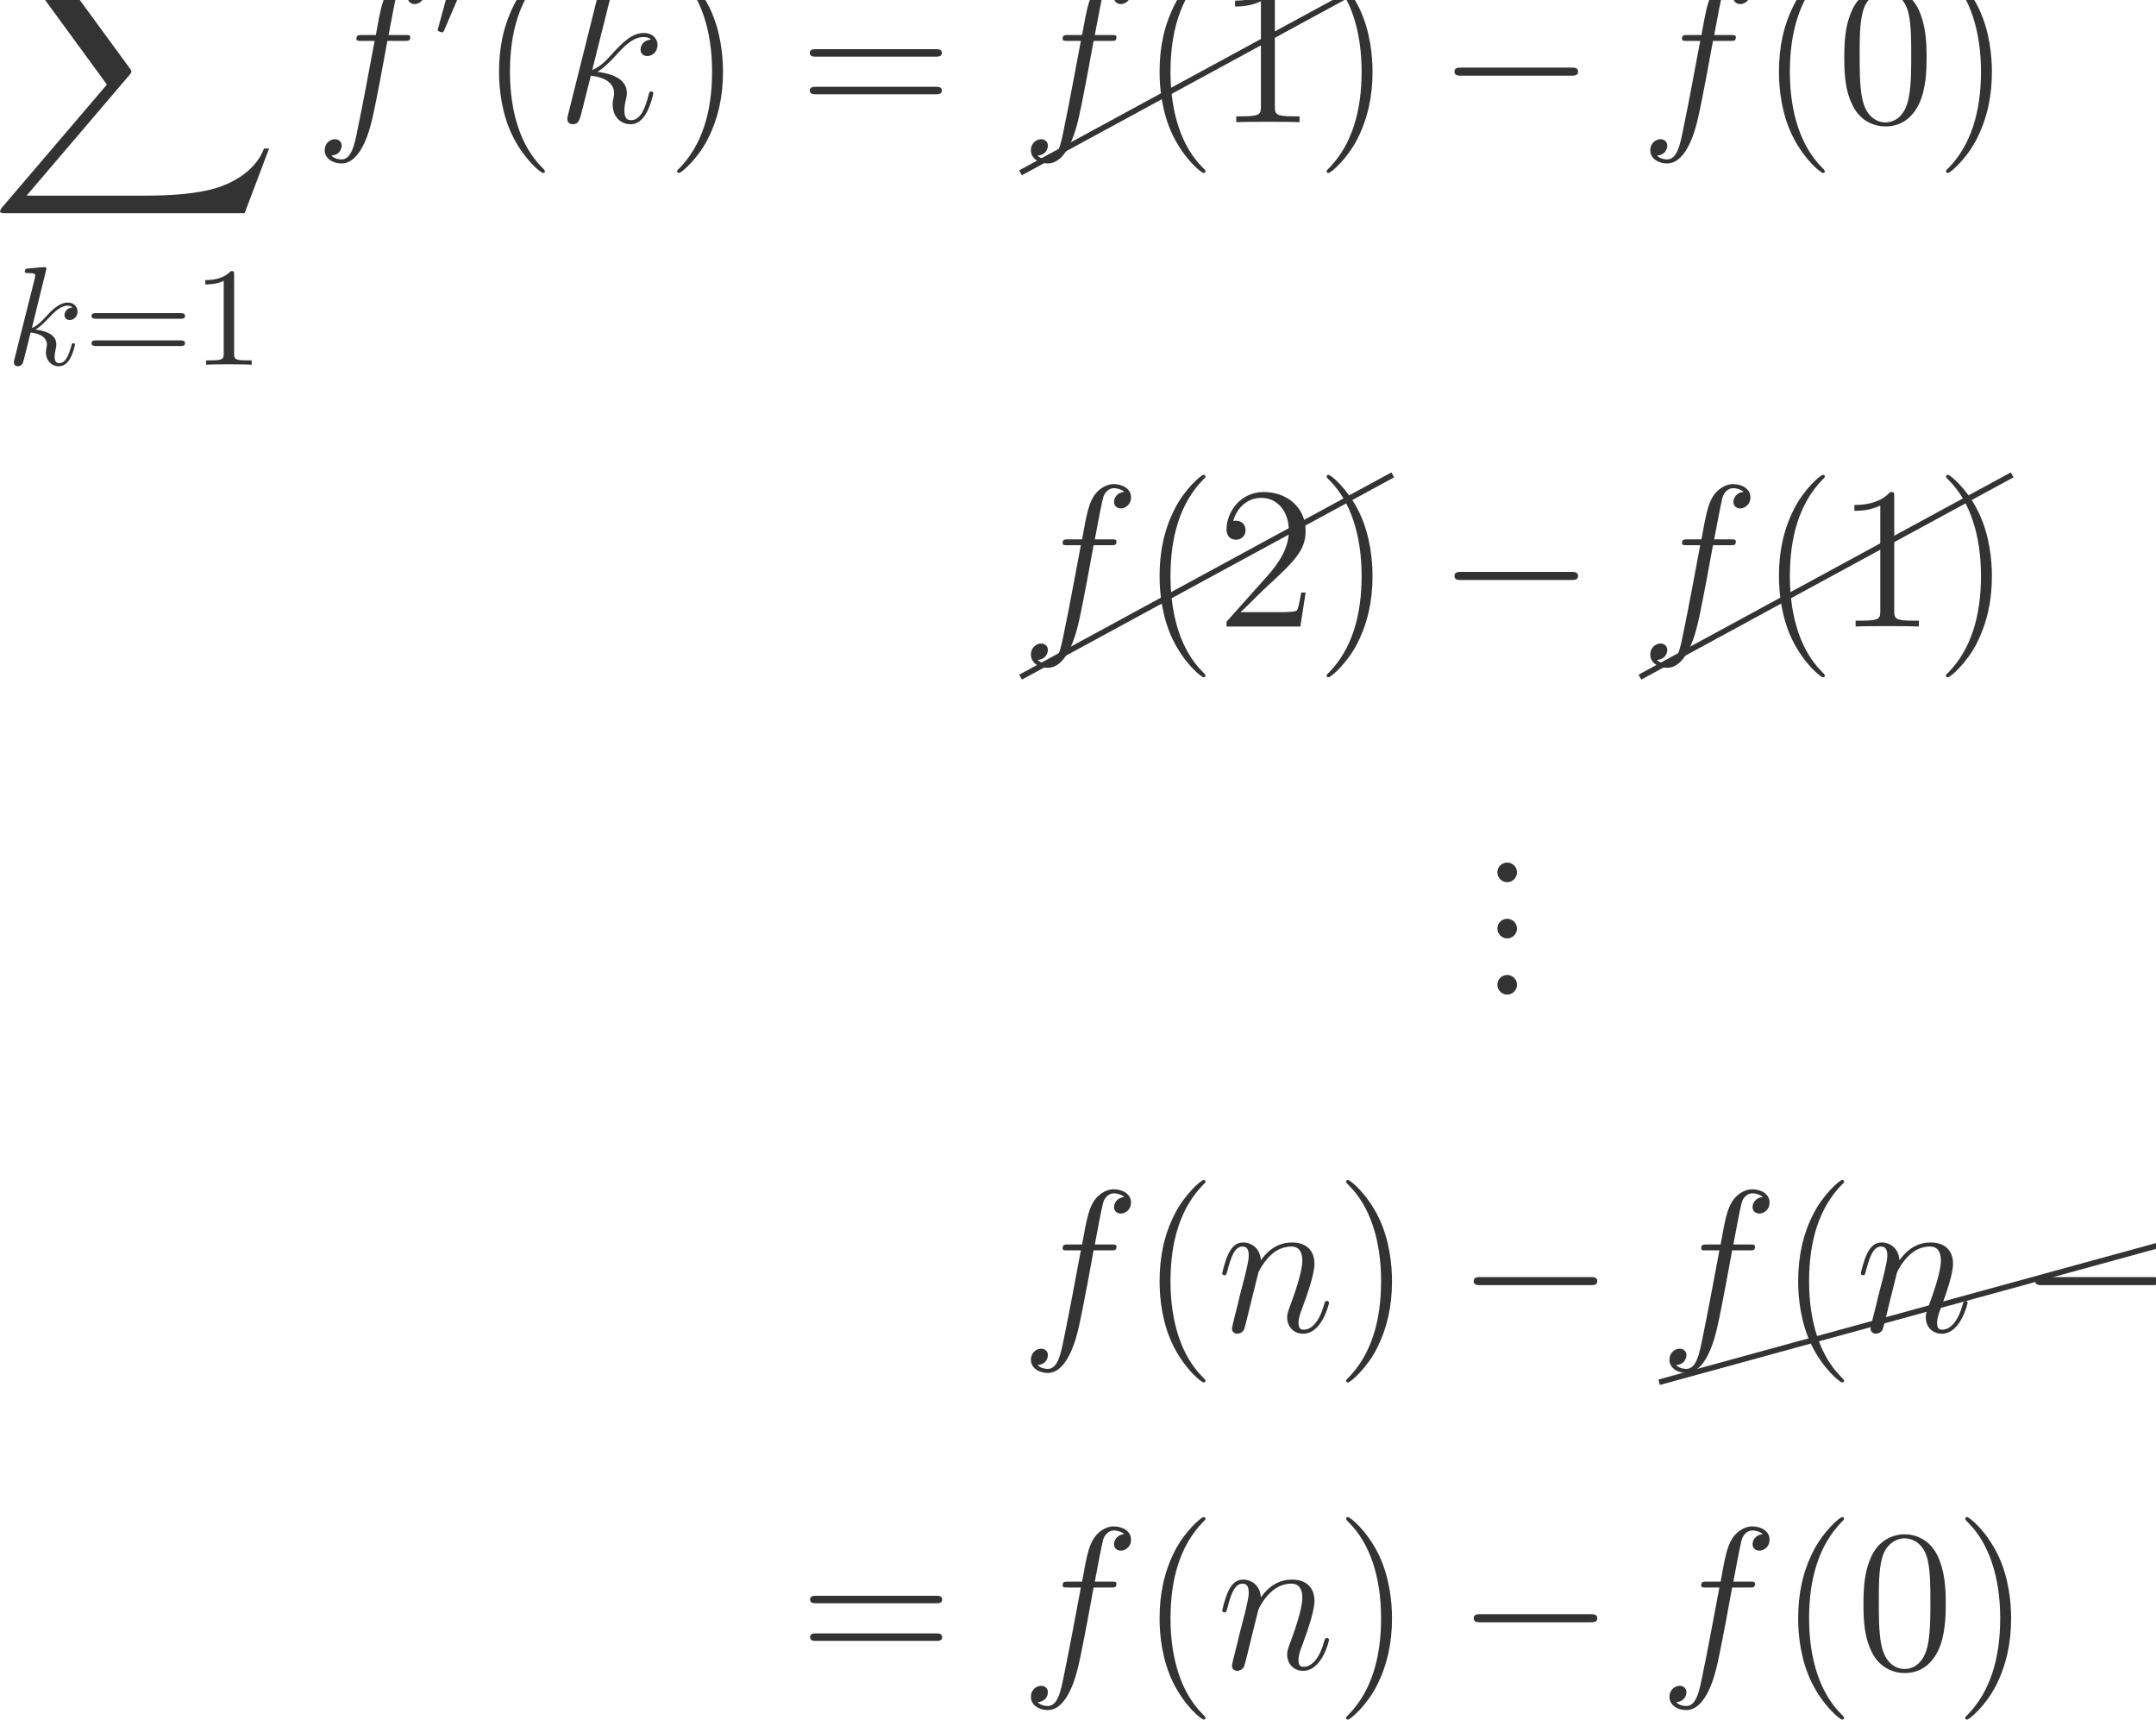 <?xml version="1.0" encoding="UTF-8" standalone="no"?>
<svg xmlns="http://www.w3.org/2000/svg" xmlns:xlink="http://www.w3.org/1999/xlink" version="1.1" width="170.08pt" height="135.63pt" viewBox="0 0 170.08 135.63">
  <g>
    <path transform="matrix(.004,0,0,-.004,0,135.63)" d="M 2067.95 36646.6 C 2059.64 36605 2043 36541.2 2043 36527.4 C 2043 36477.5 2081.81 36452.5 2123.41 36452.5 C 2156.67 36452.5 2206.56 36474.7 2225.97 36530.1 C 2228.75 36535.7 2262.02 36666 2278.64 36735.3 L 2339.64 36984.8 C 2356.27 37045.8 2372.91 37106.8 2386.77 37170.5 C 2397.84 37217.6 2420.03 37298 2422.8 37309.1 C 2464.39 37395.1 2611.31 37647.3 2874.67 37647.3 C 2999.42 37647.3 3024.38 37544.8 3024.38 37453.3 C 3024.38 37281.4 2888.53 36926.6 2844.17 36807.3 C 2819.23 36743.6 2816.45 36710.3 2816.45 36679.8 C 2816.45 36549.5 2913.48 36452.5 3043.78 36452.5 C 3304.38 36452.5 3406.94 36857.3 3406.94 36879.4 C 3406.94 36907.2 3381.98 36907.2 3373.67 36907.2 C 3345.95 36907.2 3345.95 36898.8 3332.09 36857.3 C 3276.64 36668.7 3185.16 36513.5 3049.33 36513.5 C 3002.19 36513.5 2982.8 36541.2 2982.8 36605 C 2982.8 36674.3 3007.73 36740.8 3032.69 36801.8 C 3085.36 36948.7 3201.8 37253.7 3201.8 37411.7 C 3201.8 37597.4 3082.59 37708.3 2882.98 37708.3 C 2633.48 37708.3 2497.66 37530.9 2450.52 37467.1 C 2436.66 37622.4 2323 37708.3 2195.48 37708.3 C 2067.95 37708.3 2015.28 37600.2 1987.56 37550.3 C 1943.2 37456 1904.39 37292.5 1904.39 37281.4 C 1904.39 37253.7 1932.11 37253.7 1937.66 37253.7 C 1965.39 37253.7 1968.16 37256.5 1984.78 37317.4 C 2031.92 37514.3 2087.36 37647.3 2187.16 37647.3 C 2242.61 37647.3 2273.09 37611.3 2273.09 37519.8 C 2273.09 37461.6 2264.78 37431.1 2228.75 37286.9 L 2067.95 36646.6 " fill="#333333"></path>
    <path transform="matrix(.004,0,0,-.004,0,135.63)" d="M 4824.3 29703.3 L 5306.91 30979.5 L 5207.19 30979.5 C 5051.64 30564.8 4628.88 30293.5 4170.2 30173.9 C 4086.45 30153.9 3695.59 30050.3 2929.81 30050.3 L 524.813 30050.3 L 2554.91 32431.3 C 2582.83 32463.2 2590.8 32475.2 2590.8 32495.1 C 2590.8 32503.1 2590.8 32515.1 2562.89 32555 L 704.297 35095.6 L 2889.94 35095.6 C 3424.38 35095.6 3787.33 35039.7 3823.22 35031.8 C 4038.59 34999.8 4385.58 34932 4700.66 34732.6 C 4800.38 34668.8 5071.58 34489.3 5207.19 34166.3 L 5306.91 34166.3 L 4824.3 35287 L 110.031 35287 C 18.297 35287 14.297 35283 2.344 35259.1 C -1.656 35247.1 -1.656 35171.3 -1.656 35127.5 L 2108.2 32239.9 L 42.219 29818.9 C 2.344 29771.1 2.344 29751.1 2.344 29747.1 C 2.344 29703.3 38.234 29703.3 110.031 29703.3 L 4824.3 29703.3 " fill="#333333"></path>
    <path transform="matrix(.004,0,0,-.004,0,135.63)" d="M 916.625 28609.4 C 916.625 28612.2 916.625 28639.9 880.594 28639.9 C 816.828 28639.9 614.453 28617.8 542.375 28612.2 C 520.203 28609.4 489.703 28606.7 489.703 28556.8 C 489.703 28523.5 514.656 28523.5 556.234 28523.5 C 689.313 28523.5 694.844 28504.1 694.844 28476.4 L 686.531 28420.9 L 284.563 26824.1 C 273.469 26785.3 273.469 26779.8 273.469 26763.1 C 273.469 26699.4 328.922 26685.5 353.859 26685.5 C 389.906 26685.5 431.484 26710.5 448.125 26743.7 C 461.984 26768.7 586.734 27281.5 603.359 27350.8 C 697.625 27342.5 924.938 27298.2 924.938 27115.2 C 924.938 27095.8 924.938 27084.7 916.625 27057 C 911.078 27023.7 905.547 26990.5 905.547 26960 C 905.547 26796.4 1016.42 26685.5 1160.58 26685.5 C 1243.75 26685.5 1318.59 26729.9 1379.59 26832.4 C 1448.89 26954.4 1479.39 27106.9 1479.39 27112.4 C 1479.39 27140.2 1454.44 27140.2 1446.13 27140.2 C 1418.41 27140.2 1415.63 27129.1 1407.31 27090.3 C 1351.88 26887.9 1288.11 26746.5 1166.13 26746.5 C 1113.45 26746.5 1077.42 26777 1077.42 26876.8 C 1077.42 26923.9 1088.5 26987.7 1099.59 27032 C 1110.69 27079.2 1110.69 27090.3 1110.69 27118 C 1110.69 27298.2 936.031 27378.6 700.391 27409.1 C 786.328 27459 875.047 27547.7 938.813 27614.2 C 1071.88 27761.1 1199.39 27880.3 1335.23 27880.3 C 1351.88 27880.3 1354.64 27880.3 1360.19 27877.6 C 1393.45 27872 1396.22 27872 1418.41 27855.4 C 1423.94 27852.6 1423.94 27849.8 1429.48 27844.3 C 1296.42 27836 1271.47 27727.9 1271.47 27694.6 C 1271.47 27650.2 1301.97 27597.6 1376.81 27597.6 C 1448.89 27597.6 1529.3 27658.6 1529.3 27766.7 C 1529.3 27849.8 1465.53 27941.3 1340.78 27941.3 C 1263.16 27941.3 1135.64 27919.1 936.031 27697.4 C 841.781 27592 733.656 27481.1 628.313 27439.5 L 916.625 28609.4 " fill="#333333"></path>
    <path transform="matrix(.004,0,0,-.004,0,135.63)" d="M 3554.52 27622.5 C 3596.09 27622.5 3648.78 27622.5 3648.78 27678 C 3648.78 27733.4 3596.09 27733.4 3557.3 27733.4 L 1896.73 27733.4 C 1857.92 27733.4 1805.25 27733.4 1805.25 27678 C 1805.25 27622.5 1857.92 27622.5 1899.5 27622.5 L 3554.52 27622.5 Z M 3557.3 27084.7 C 3596.09 27084.7 3648.78 27084.7 3648.78 27140.2 C 3648.78 27195.6 3596.09 27195.6 3554.52 27195.6 L 1899.5 27195.6 C 1857.92 27195.6 1805.25 27195.6 1805.25 27140.2 C 1805.25 27084.7 1857.92 27084.7 1896.73 27084.7 L 3557.3 27084.7 " fill="#333333"></path>
    <path transform="matrix(.004,0,0,-.004,0,135.63)" d="M 4617.03 28490.2 C 4617.03 28556.8 4617.03 28562.3 4553.27 28562.3 C 4381.39 28384.9 4137.44 28384.9 4048.73 28384.9 L 4048.73 28298.9 C 4104.17 28298.9 4267.73 28298.9 4411.89 28371 L 4411.89 26935 C 4411.89 26835.2 4403.58 26801.9 4154.08 26801.9 L 4065.36 26801.9 L 4065.36 26716 C 4162.39 26724.3 4403.58 26724.3 4514.47 26724.3 C 4625.34 26724.3 4866.53 26724.3 4963.56 26716 L 4963.56 26801.9 L 4874.84 26801.9 C 4625.34 26801.9 4617.03 26832.4 4617.03 26935 L 4617.03 28490.2 " fill="#333333"></path>
    <path transform="matrix(.004,0,0,-.004,0,135.63)" d="M 7978.83 33101.3 C 8058.59 33101.3 8090.5 33101.3 8090.5 33177.1 C 8090.5 33217 8058.59 33217 7986.8 33217 L 7663.73 33217 C 7739.52 33627.8 7795.36 33911 7827.27 34038.6 C 7851.19 34134.3 7934.95 34226.1 8038.64 34226.1 C 8122.41 34226.1 8206.16 34190.2 8246.05 34154.3 C 8090.5 34138.3 8042.64 34022.7 8042.64 33954.8 C 8042.64 33875.1 8102.47 33827.2 8178.23 33827.2 C 8258.02 33827.2 8377.66 33895 8377.66 34046.6 C 8377.66 34214.1 8210.16 34305.8 8034.66 34305.8 C 7863.16 34305.8 7695.64 34178.2 7615.88 34022.7 C 7544.09 33883.1 7504.2 33739.5 7412.47 33217 L 7145.25 33217 C 7069.47 33217 7029.58 33217 7029.58 33145.2 C 7029.58 33101.3 7053.52 33101.3 7133.28 33101.3 L 7388.55 33101.3 C 7316.75 32730.4 7153.22 31829 7061.5 31402.3 C 6993.69 31055.3 6933.86 30764.1 6734.44 30764.1 C 6722.48 30764.1 6606.81 30764.1 6535.03 30839.9 C 6738.44 30855.9 6738.44 31031.4 6738.44 31035.3 C 6738.44 31115.1 6678.61 31163 6602.83 31163 C 6523.06 31163 6403.41 31095.2 6403.41 30943.6 C 6403.41 30772.1 6578.89 30684.4 6734.44 30684.4 C 7141.27 30684.4 7308.77 31414.3 7352.64 31613.7 C 7424.44 31920.8 7619.88 32981.7 7639.81 33101.3 L 7978.83 33101.3 " fill="#333333"></path>
    <path transform="matrix(.004,0,0,-.004,0,135.63)" d="M 9252.38 34461.8 C 9266.23 34495.1 9277.33 34520 9277.33 34547.8 C 9277.33 34628.1 9205.25 34694.7 9119.31 34694.7 C 9041.69 34694.7 8991.78 34642 8972.38 34569.9 L 8642.48 33358.5 C 8642.48 33352.9 8631.39 33322.4 8631.39 33319.7 C 8631.39 33289.2 8703.47 33269.8 8725.66 33269.8 C 8742.28 33269.8 8745.06 33278.1 8761.69 33314.1 L 9252.38 34461.8 " fill="#333333"></path>
    <path transform="matrix(.004,0,0,-.004,0,135.63)" d="M 10747.2 30528.8 C 10747.2 30540.8 10747.2 30548.8 10679.4 30616.6 C 10280.6 31019.4 10057.2 31677.5 10057.2 32491.1 C 10057.2 33264.9 10244.7 33930.9 10707.3 34401.5 C 10747.2 34437.4 10747.2 34445.4 10747.2 34457.4 C 10747.2 34481.3 10727.3 34489.3 10711.3 34489.3 C 10659.5 34489.3 10332.4 34202.1 10137 33811.3 C 9933.59 33408.4 9841.86 32981.7 9841.86 32491.1 C 9841.86 32136.1 9897.7 31661.5 10105.1 31234.8 C 10340.4 30756.2 10667.5 30496.9 10711.3 30496.9 C 10727.3 30496.9 10747.2 30504.9 10747.2 30528.8 " fill="#333333"></path>
    <path transform="matrix(.004,0,0,-.004,0,135.63)" d="M 12090.7 34166.2 C 12094.7 34182.2 12102.7 34206.1 12102.7 34226.1 C 12102.7 34265.9 12062.8 34265.9 12054.8 34265.9 C 12050.9 34265.9 11907.3 34254 11835.5 34246 C 11767.7 34242 11707.9 34234 11636.1 34230 C 11540.3 34222.1 11512.4 34218.1 11512.4 34146.3 C 11512.4 34106.4 11552.3 34106.4 11592.2 34106.4 C 11795.6 34106.4 11795.6 34070.5 11795.6 34030.6 C 11795.6 34014.7 11795.6 34006.7 11775.7 33934.9 L 11205.3 31653.5 C 11189.4 31593.7 11189.4 31585.8 11189.4 31561.8 C 11189.4 31474.1 11257.2 31458.1 11297 31458.1 C 11408.7 31458.1 11432.7 31545.9 11464.6 31669.5 L 11652 32415.3 C 11939.2 32383.4 12110.7 32263.8 12110.7 32072.3 C 12110.7 32048.4 12110.7 32032.4 12098.7 31972.6 C 12082.8 31912.8 12082.8 31864.9 12082.8 31845 C 12082.8 31613.7 12234.3 31458.1 12437.7 31458.1 C 12621.2 31458.1 12716.9 31625.6 12748.8 31681.5 C 12832.6 31829 12884.4 32052.4 12884.4 32068.3 C 12884.4 32088.3 12868.5 32104.2 12844.5 32104.2 C 12808.6 32104.2 12804.7 32088.3 12788.7 32024.5 C 12732.9 31817.1 12649.1 31537.9 12445.7 31537.9 C 12365.9 31537.9 12314.1 31577.8 12314.1 31729.3 C 12314.1 31805.1 12330 31892.8 12346 31952.7 C 12362 32024.5 12362 32028.5 12362 32076.3 C 12362 32311.6 12150.6 32443.3 11783.6 32491.1 C 11927.2 32578.9 12070.8 32734.4 12126.6 32794.2 C 12354 33049.5 12509.5 33177.1 12693 33177.1 C 12784.7 33177.1 12808.6 33153.2 12836.6 33129.3 C 12689 33113.3 12633.2 33009.6 12633.2 32929.8 C 12633.2 32834.1 12708.9 32802.2 12764.8 32802.2 C 12872.5 32802.2 12968.2 32893.9 12968.2 33021.6 C 12968.2 33137.2 12876.5 33256.9 12697 33256.9 C 12477.6 33256.9 12298.1 33101.3 12015 32782.3 C 11975.1 32734.4 11827.5 32582.8 11679.9 32527 L 12090.7 34166.2 " fill="#333333"></path>
    <path transform="matrix(.004,0,0,-.004,0,135.63)" d="M 14258.7 32491.1 C 14258.7 32794.2 14218.8 33288.8 13995.5 33751.4 C 13760.2 34230 13433.1 34489.3 13389.3 34489.3 C 13373.3 34489.3 13353.4 34481.3 13353.4 34457.4 C 13353.4 34445.4 13353.4 34437.4 13421.2 34369.6 C 13820 33966.8 14043.4 33308.7 14043.4 32495.1 C 14043.4 31721.3 13855.9 31055.3 13393.3 30584.7 C 13353.4 30548.8 13353.4 30540.8 13353.4 30528.8 C 13353.4 30504.9 13373.3 30496.9 13389.3 30496.9 C 13441.1 30496.9 13768.2 30784.1 13963.6 31174.9 C 14167 31581.8 14258.7 32012.5 14258.7 32491.1 " fill="#333333"></path>
    <path transform="matrix(.004,0,0,-.004,0,135.63)" d="M 18447.2 32790.2 C 18503 32790.2 18574.8 32790.2 18574.8 32862 C 18574.8 32937.8 18507 32937.8 18447.2 32937.8 L 16098 32937.8 C 16042.2 32937.8 15970.4 32937.8 15970.4 32866 C 15970.4 32790.2 16038.2 32790.2 16098 32790.2 L 18447.2 32790.2 Z M 18447.2 32048.4 C 18503 32048.4 18574.8 32048.4 18574.8 32120.2 C 18574.8 32196 18507 32196 18447.2 32196 L 16098 32196 C 16042.2 32196 15970.4 32196 15970.4 32124.2 C 15970.4 32048.4 16038.2 32048.4 16098 32048.4 L 18447.2 32048.4 " fill="#333333"></path>
    <path transform="matrix(.004,0,0,-.004,0,135.63)" d="M 21906.8 33101.3 C 21986.6 33101.3 22018.5 33101.3 22018.5 33177.1 C 22018.5 33217 21986.6 33217 21914.8 33217 L 21591.7 33217 C 21667.5 33627.8 21723.4 33911 21755.3 34038.6 C 21779.2 34134.3 21863 34226.1 21966.6 34226.1 C 22050.4 34226.1 22134.2 34190.2 22174 34154.3 C 22018.5 34138.3 21970.6 34022.7 21970.6 33954.8 C 21970.6 33875.1 22030.5 33827.2 22106.2 33827.2 C 22186 33827.2 22305.7 33895 22305.7 34046.6 C 22305.7 34214.1 22138.2 34305.8 21962.7 34305.8 C 21791.2 34305.8 21623.6 34178.2 21543.9 34022.7 C 21472.1 33883.1 21432.2 33739.5 21340.5 33217 L 21073.3 33217 C 20997.5 33217 20957.6 33217 20957.6 33145.2 C 20957.6 33101.3 20981.5 33101.3 21061.3 33101.3 L 21316.5 33101.3 C 21244.8 32730.4 21081.2 31829 20989.5 31402.3 C 20921.7 31055.3 20861.9 30764.1 20662.4 30764.1 C 20650.5 30764.1 20534.8 30764.1 20463 30839.9 C 20666.4 30855.9 20666.4 31031.4 20666.4 31035.3 C 20666.4 31115.1 20606.6 31163 20530.8 31163 C 20451.1 31163 20331.4 31095.2 20331.4 30943.6 C 20331.4 30772.1 20506.9 30684.4 20662.4 30684.4 C 21069.3 30684.4 21236.8 31414.3 21280.6 31613.7 C 21352.4 31920.8 21547.9 32981.7 21567.8 33101.3 L 21906.8 33101.3 " fill="#333333"></path>
    <path transform="matrix(.004,0,0,-.004,0,135.63)" d="M 23774.2 30528.8 C 23774.2 30540.8 23774.2 30548.8 23706.4 30616.6 C 23307.6 31019.4 23084.2 31677.5 23084.2 32491.1 C 23084.2 33264.9 23271.7 33930.9 23734.3 34401.5 C 23774.2 34437.4 23774.2 34445.4 23774.2 34457.4 C 23774.2 34481.3 23754.3 34489.3 23738.3 34489.3 C 23686.5 34489.3 23359.4 34202.1 23164 33811.3 C 22960.6 33408.4 22868.9 32981.7 22868.9 32491.1 C 22868.9 32136.1 22924.7 31661.5 23132.1 31234.8 C 23367.4 30756.2 23694.5 30496.9 23738.3 30496.9 C 23754.3 30496.9 23774.2 30504.9 23774.2 30528.8 " fill="#333333"></path>
    <path transform="matrix(.004,0,0,-.004,0,135.63)" d="M 25142.7 34054.6 C 25142.7 34146.3 25142.7 34150.3 25062.9 34150.3 C 24967.2 34042.6 24767.8 33895 24356.9 33895 L 24356.9 33779.4 C 24448.7 33779.4 24648.1 33779.4 24867.5 33883.1 L 24867.5 31805.1 C 24867.5 31661.5 24855.5 31613.7 24504.5 31613.7 L 24380.9 31613.7 L 24380.9 31498 C 24488.6 31506 24875.4 31506 25007 31506 C 25138.7 31506 25521.5 31506 25629.2 31498 L 25629.2 31613.7 L 25505.6 31613.7 C 25154.6 31613.7 25142.7 31661.5 25142.7 31805.1 L 25142.7 34054.6 " fill="#333333"></path>
    <path transform="matrix(.004,0,0,-.004,0,135.63)" d="M 27068.7 32491.1 C 27068.7 32794.2 27028.8 33288.8 26805.5 33751.4 C 26570.2 34230 26243.1 34489.3 26199.3 34489.3 C 26183.3 34489.3 26163.4 34481.3 26163.4 34457.4 C 26163.4 34445.4 26163.4 34437.4 26231.2 34369.6 C 26630 33966.8 26853.4 33308.7 26853.4 32495.1 C 26853.4 31721.3 26665.9 31055.3 26203.3 30584.7 C 26163.4 30548.8 26163.4 30540.8 26163.4 30528.8 C 26163.4 30504.9 26183.3 30496.9 26199.3 30496.9 C 26251.1 30496.9 26578.2 30784.1 26773.6 31174.9 C 26977 31581.8 27068.7 32012.5 27068.7 32491.1 " fill="#333333"></path>
    <path transform="matrix(.004,0,0,-.004,0,135.63)" stroke-width="110.782" stroke-linecap="butt" stroke-miterlimit="10" stroke-linejoin="miter" fill="none" stroke="#333333" d="M 20127.2 30500.6 L 27467.6 34488.8 "></path>
    <path transform="matrix(.004,0,0,-.004,0,135.63)" d="M 30982.3 32415.3 C 31050.2 32415.3 31121.9 32415.3 31121.9 32495.1 C 31121.9 32574.9 31050.2 32574.9 30982.3 32574.9 L 28824.6 32574.9 C 28756.8 32574.9 28685 32574.9 28685 32495.1 C 28685 32415.3 28756.8 32415.3 28824.6 32415.3 L 30982.3 32415.3 " fill="#333333"></path>
    <path transform="matrix(.004,0,0,-.004,0,135.63)" d="M 34121.8 33101.3 C 34201.6 33101.3 34233.5 33101.3 34233.5 33177.1 C 34233.5 33217 34201.6 33217 34129.8 33217 L 33806.7 33217 C 33882.5 33627.8 33938.4 33911 33970.3 34038.6 C 33994.2 34134.3 34078 34226.1 34181.6 34226.1 C 34265.4 34226.1 34349.2 34190.2 34389 34154.3 C 34233.5 34138.3 34185.6 34022.7 34185.6 33954.8 C 34185.6 33875.1 34245.5 33827.2 34321.2 33827.2 C 34401 33827.2 34520.7 33895 34520.7 34046.6 C 34520.7 34214.1 34353.2 34305.8 34177.7 34305.8 C 34006.2 34305.8 33838.6 34178.2 33758.9 34022.7 C 33687.1 33883.1 33647.2 33739.5 33555.5 33217 L 33288.3 33217 C 33212.5 33217 33172.6 33217 33172.6 33145.2 C 33172.6 33101.3 33196.5 33101.3 33276.3 33101.3 L 33531.5 33101.3 C 33459.8 32730.4 33296.2 31829 33204.5 31402.3 C 33136.7 31055.3 33076.9 30764.1 32877.4 30764.1 C 32865.5 30764.1 32749.8 30764.1 32678 30839.9 C 32881.4 30855.9 32881.4 31031.4 32881.4 31035.3 C 32881.4 31115.1 32821.6 31163 32745.8 31163 C 32666.1 31163 32546.4 31095.2 32546.4 30943.6 C 32546.4 30772.1 32721.9 30684.4 32877.4 30684.4 C 33284.3 30684.4 33451.8 31414.3 33495.6 31613.7 C 33567.4 31920.8 33762.9 32981.7 33782.8 33101.3 L 34121.8 33101.3 " fill="#333333"></path>
    <path transform="matrix(.004,0,0,-.004,0,135.63)" d="M 35989.2 30528.8 C 35989.2 30540.8 35989.2 30548.8 35921.4 30616.6 C 35522.6 31019.4 35299.2 31677.5 35299.2 32491.1 C 35299.2 33264.9 35486.7 33930.9 35949.3 34401.5 C 35989.2 34437.4 35989.2 34445.4 35989.2 34457.4 C 35989.2 34481.3 35969.3 34489.3 35953.3 34489.3 C 35901.5 34489.3 35574.4 34202.1 35379 33811.3 C 35175.6 33408.4 35083.9 32981.7 35083.9 32491.1 C 35083.9 32136.1 35139.7 31661.5 35347.1 31234.8 C 35582.4 30756.2 35909.5 30496.9 35953.3 30496.9 C 35969.3 30496.9 35989.2 30504.9 35989.2 30528.8 " fill="#333333"></path>
    <path transform="matrix(.004,0,0,-.004,0,135.63)" d="M 37995.8 32774.3 C 37995.8 33105.3 37975.9 33428.4 37832.3 33731.5 C 37668.8 34062.5 37381.6 34150.3 37186.2 34150.3 C 36954.8 34150.3 36671.7 34034.6 36524.1 33703.6 C 36412.4 33452.3 36372.5 33205 36372.5 32774.3 C 36372.5 32387.4 36400.4 32096.3 36544 31813.1 C 36699.6 31510 36974.8 31414.3 37182.2 31414.3 C 37529.2 31414.3 37728.6 31621.6 37844.2 31853 C 37987.8 32152.1 37995.8 32543 37995.8 32774.3 Z M 37182.2 31494 C 37054.5 31494 36795.3 31565.8 36719.5 32000.5 C 36675.6 32239.8 36675.6 32543 36675.6 32822.1 C 36675.6 33149.2 36675.6 33444.3 36739.5 33679.7 C 36807.3 33946.9 37010.7 34070.5 37182.2 34070.5 C 37333.7 34070.5 37565 33978.8 37640.8 33635.8 C 37692.7 33408.4 37692.7 33093.4 37692.7 32822.1 C 37692.7 32554.9 37692.7 32251.8 37648.8 32008.5 C 37573 31569.8 37321.8 31494 37182.2 31494 " fill="#333333"></path>
    <path transform="matrix(.004,0,0,-.004,0,135.63)" d="M 39283.7 32491.1 C 39283.7 32794.2 39243.8 33288.8 39020.5 33751.4 C 38785.2 34230 38458.1 34489.3 38414.3 34489.3 C 38398.3 34489.3 38378.4 34481.3 38378.4 34457.4 C 38378.4 34445.4 38378.4 34437.4 38446.2 34369.6 C 38845 33966.8 39068.4 33308.7 39068.4 32495.1 C 39068.4 31721.3 38880.9 31055.3 38418.3 30584.7 C 38378.4 30548.8 38378.4 30540.8 38378.4 30528.8 C 38378.4 30504.9 38398.3 30496.9 38414.3 30496.9 C 38466.1 30496.9 38793.2 30784.1 38988.6 31174.9 C 39192 31581.8 39283.7 32012.5 39283.7 32491.1 " fill="#333333"></path>
    <path transform="matrix(.004,0,0,-.004,0,135.63)" d="M 21906.8 23157.3 C 21986.6 23157.3 22018.5 23157.3 22018.5 23233.1 C 22018.5 23273 21986.6 23273 21914.8 23273 L 21591.7 23273 C 21667.5 23683.8 21723.4 23967 21755.3 24094.6 C 21779.2 24190.3 21863 24282.1 21966.6 24282.1 C 22050.4 24282.1 22134.2 24246.2 22174 24210.3 C 22018.5 24194.3 21970.6 24078.7 21970.6 24010.8 C 21970.6 23931.1 22030.5 23883.2 22106.2 23883.2 C 22186 23883.2 22305.7 23951 22305.7 24102.6 C 22305.7 24270.1 22138.2 24361.8 21962.7 24361.8 C 21791.2 24361.8 21623.6 24234.2 21543.9 24078.7 C 21472.1 23939.1 21432.2 23795.5 21340.5 23273 L 21073.3 23273 C 20997.5 23273 20957.6 23273 20957.6 23201.2 C 20957.6 23157.3 20981.5 23157.3 21061.3 23157.3 L 21316.5 23157.3 C 21244.8 22786.4 21081.2 21885 20989.5 21458.3 C 20921.7 21111.3 20861.9 20820.1 20662.4 20820.1 C 20650.5 20820.1 20534.8 20820.1 20463 20895.9 C 20666.4 20911.9 20666.4 21087.4 20666.4 21091.3 C 20666.4 21171.1 20606.6 21219 20530.8 21219 C 20451.1 21219 20331.4 21151.2 20331.4 20999.6 C 20331.4 20828.1 20506.9 20740.4 20662.4 20740.4 C 21069.3 20740.4 21236.8 21470.3 21280.6 21669.7 C 21352.4 21976.8 21547.9 23037.7 21567.8 23157.3 L 21906.8 23157.3 " fill="#333333"></path>
    <path transform="matrix(.004,0,0,-.004,0,135.63)" d="M 23774.2 20584.8 C 23774.2 20596.8 23774.2 20604.8 23706.4 20672.6 C 23307.6 21075.4 23084.2 21733.5 23084.2 22547.1 C 23084.2 23320.9 23271.7 23986.9 23734.3 24457.5 C 23774.2 24493.4 23774.2 24501.4 23774.2 24513.4 C 23774.2 24537.3 23754.3 24545.3 23738.3 24545.3 C 23686.5 24545.3 23359.4 24258.1 23164 23867.3 C 22960.6 23464.4 22868.9 23037.7 22868.9 22547.1 C 22868.9 22192.1 22924.7 21717.5 23132.1 21290.8 C 23367.4 20812.2 23694.5 20552.9 23738.3 20552.9 C 23754.3 20552.9 23774.2 20560.9 23774.2 20584.8 " fill="#333333"></path>
    <path transform="matrix(.004,0,0,-.004,0,135.63)" d="M 25748.9 22224 L 25661.1 22224 C 25649.2 22156.3 25617.3 21936.9 25577.4 21873.1 C 25549.5 21837.2 25322.1 21837.2 25202.5 21837.2 L 24464.6 21837.2 C 24572.3 21928.9 24815.6 22184.2 24919.3 22279.9 C 25525.5 22838.3 25748.9 23045.7 25748.9 23440.5 C 25748.9 23899.2 25386 24206.3 24923.3 24206.3 C 24460.6 24206.3 24189.4 23811.4 24189.4 23468.4 C 24189.4 23265 24364.9 23265 24376.9 23265 C 24460.6 23265 24564.3 23324.8 24564.3 23452.5 C 24564.3 23564.2 24488.6 23639.9 24376.9 23639.9 C 24341 23639.9 24333 23639.9 24321 23635.9 C 24396.8 23907.2 24612.2 24090.6 24871.5 24090.6 C 25210.5 24090.6 25417.9 23807.4 25417.9 23440.5 C 25417.9 23101.5 25222.4 22806.4 24995.1 22551.1 L 24189.4 21649.7 L 24189.4 21554 L 25645.2 21554 L 25748.9 22224 " fill="#333333"></path>
    <path transform="matrix(.004,0,0,-.004,0,135.63)" d="M 27068.7 22547.1 C 27068.7 22850.2 27028.8 23344.8 26805.5 23807.4 C 26570.2 24286 26243.1 24545.3 26199.3 24545.3 C 26183.3 24545.3 26163.4 24537.3 26163.4 24513.4 C 26163.4 24501.4 26163.4 24493.4 26231.2 24425.6 C 26630 24022.8 26853.4 23364.7 26853.4 22551.1 C 26853.4 21777.3 26665.9 21111.3 26203.3 20640.7 C 26163.4 20604.8 26163.4 20596.8 26163.4 20584.8 C 26163.4 20560.9 26183.3 20552.9 26199.3 20552.9 C 26251.1 20552.9 26578.2 20840.1 26773.6 21230.9 C 26977 21637.8 27068.7 22068.5 27068.7 22547.1 " fill="#333333"></path>
    <path transform="matrix(.004,0,0,-.004,0,135.63)" stroke-width="110.782" stroke-linecap="butt" stroke-miterlimit="10" stroke-linejoin="miter" fill="none" stroke="#333333" d="M 20127.5 20556.5 L 27467.9 24544.7 "></path>
    <path transform="matrix(.004,0,0,-.004,0,135.63)" d="M 30982.3 22471.3 C 31050.2 22471.3 31121.9 22471.3 31121.9 22551.1 C 31121.9 22630.9 31050.2 22630.9 30982.3 22630.9 L 28824.6 22630.9 C 28756.8 22630.9 28685 22630.9 28685 22551.1 C 28685 22471.3 28756.8 22471.3 28824.6 22471.3 L 30982.3 22471.3 " fill="#333333"></path>
    <path transform="matrix(.004,0,0,-.004,0,135.63)" d="M 34121.8 23157.3 C 34201.6 23157.3 34233.5 23157.3 34233.5 23233.1 C 34233.5 23273 34201.6 23273 34129.8 23273 L 33806.7 23273 C 33882.5 23683.8 33938.4 23967 33970.3 24094.6 C 33994.2 24190.3 34078 24282.1 34181.6 24282.1 C 34265.4 24282.1 34349.2 24246.2 34389 24210.3 C 34233.5 24194.3 34185.6 24078.7 34185.6 24010.8 C 34185.6 23931.1 34245.5 23883.2 34321.2 23883.2 C 34401 23883.2 34520.7 23951 34520.7 24102.6 C 34520.7 24270.1 34353.2 24361.8 34177.7 24361.8 C 34006.2 24361.8 33838.6 24234.2 33758.9 24078.7 C 33687.1 23939.1 33647.2 23795.5 33555.5 23273 L 33288.3 23273 C 33212.5 23273 33172.6 23273 33172.6 23201.2 C 33172.6 23157.3 33196.5 23157.3 33276.3 23157.3 L 33531.5 23157.3 C 33459.8 22786.4 33296.2 21885 33204.5 21458.3 C 33136.7 21111.3 33076.9 20820.1 32877.4 20820.1 C 32865.5 20820.1 32749.8 20820.1 32678 20895.9 C 32881.4 20911.9 32881.4 21087.4 32881.4 21091.3 C 32881.4 21171.1 32821.6 21219 32745.8 21219 C 32666.1 21219 32546.4 21151.2 32546.4 20999.6 C 32546.4 20828.1 32721.9 20740.4 32877.4 20740.4 C 33284.3 20740.4 33451.8 21470.3 33495.6 21669.7 C 33567.4 21976.8 33762.9 23037.7 33782.8 23157.3 L 34121.8 23157.3 " fill="#333333"></path>
    <path transform="matrix(.004,0,0,-.004,0,135.63)" d="M 35989.2 20584.8 C 35989.2 20596.8 35989.2 20604.8 35921.4 20672.6 C 35522.6 21075.4 35299.2 21733.5 35299.2 22547.1 C 35299.2 23320.9 35486.7 23986.9 35949.3 24457.5 C 35989.2 24493.4 35989.2 24501.4 35989.2 24513.4 C 35989.2 24537.3 35969.3 24545.3 35953.3 24545.3 C 35901.5 24545.3 35574.4 24258.1 35379 23867.3 C 35175.6 23464.4 35083.9 23037.7 35083.9 22547.1 C 35083.9 22192.1 35139.7 21717.5 35347.1 21290.8 C 35582.4 20812.2 35909.5 20552.9 35953.3 20552.9 C 35969.3 20552.9 35989.2 20560.9 35989.2 20584.8 " fill="#333333"></path>
    <path transform="matrix(.004,0,0,-.004,0,135.63)" d="M 37357.7 24110.6 C 37357.7 24202.3 37357.7 24206.3 37277.9 24206.3 C 37182.2 24098.6 36982.8 23951 36571.9 23951 L 36571.9 23835.4 C 36663.7 23835.4 36863.1 23835.4 37082.5 23939.1 L 37082.5 21861.1 C 37082.5 21717.5 37070.5 21669.7 36719.5 21669.7 L 36595.9 21669.7 L 36595.9 21554 C 36703.6 21562 37090.4 21562 37222 21562 C 37353.7 21562 37736.5 21562 37844.2 21554 L 37844.2 21669.7 L 37720.6 21669.7 C 37369.6 21669.7 37357.7 21717.5 37357.7 21861.1 L 37357.7 24110.6 " fill="#333333"></path>
    <path transform="matrix(.004,0,0,-.004,0,135.63)" d="M 39283.7 22547.1 C 39283.7 22850.2 39243.8 23344.8 39020.5 23807.4 C 38785.2 24286 38458.1 24545.3 38414.3 24545.3 C 38398.3 24545.3 38378.4 24537.3 38378.4 24513.4 C 38378.4 24501.4 38378.4 24493.4 38446.2 24425.6 C 38845 24022.8 39068.4 23364.7 39068.4 22551.1 C 39068.4 21777.3 38880.9 21111.3 38418.3 20640.7 C 38378.4 20604.8 38378.4 20596.8 38378.4 20584.8 C 38378.4 20560.9 38398.3 20552.9 38414.3 20552.9 C 38466.1 20552.9 38793.2 20840.1 38988.6 21230.9 C 39192 21637.8 39283.7 22068.5 39283.7 22547.1 " fill="#333333"></path>
    <path transform="matrix(.004,0,0,-.004,0,135.63)" stroke-width="110.782" stroke-linecap="butt" stroke-miterlimit="10" stroke-linejoin="miter" fill="none" stroke="#333333" d="M 32342.4 20556.4 L 39682.8 24544.5 "></path>
    <path transform="matrix(.004,0,0,-.004,0,135.63)" d="M 29917.9 16708.4 C 29917.9 16816.1 29826.1 16899.9 29726.4 16899.9 C 29610.8 16899.9 29531 16808.1 29531 16708.4 C 29531 16588.8 29630.7 16513 29722.4 16513 C 29830.1 16513 29917.9 16596.8 29917.9 16708.4 " fill="#333333"></path>
    <path transform="matrix(.004,0,0,-.004,0,135.63)" d="M 29917.9 15600.4 C 29917.9 15708.1 29826.1 15791.9 29726.4 15791.9 C 29610.8 15791.9 29531 15700.1 29531 15600.4 C 29531 15480.8 29630.7 15405 29722.4 15405 C 29830.1 15405 29917.9 15488.8 29917.9 15600.4 " fill="#333333"></path>
    <path transform="matrix(.004,0,0,-.004,0,135.63)" d="M 29917.9 14492.4 C 29917.9 14600.1 29826.1 14683.9 29726.4 14683.9 C 29610.8 14683.9 29531 14592.1 29531 14492.4 C 29531 14372.8 29630.7 14297 29722.4 14297 C 29830.1 14297 29917.9 14380.8 29917.9 14492.4 " fill="#333333"></path>
    <path transform="matrix(.004,0,0,-.004,0,135.63)" d="M 21906.8 9253.33 C 21986.6 9253.33 22018.5 9253.33 22018.5 9329.11 C 22018.5 9369 21986.6 9369 21914.8 9369 L 21591.7 9369 C 21667.5 9779.8 21723.4 10063 21755.3 10190.6 C 21779.2 10286.3 21863 10378.1 21966.6 10378.1 C 22050.4 10378.1 22134.2 10342.2 22174 10306.3 C 22018.5 10290.3 21970.6 10174.7 21970.6 10106.8 C 21970.6 10027.1 22030.5 9979.22 22106.2 9979.22 C 22186 9979.22 22305.7 10047 22305.7 10198.6 C 22305.7 10366.1 22138.2 10457.8 21962.7 10457.8 C 21791.2 10457.8 21623.6 10330.2 21543.9 10174.7 C 21472.1 10035.1 21432.2 9891.47 21340.5 9369 L 21073.3 9369 C 20997.5 9369 20957.6 9369 20957.6 9297.2 C 20957.6 9253.33 20981.5 9253.33 21061.3 9253.33 L 21316.5 9253.33 C 21244.8 8882.41 21081.2 7981.03 20989.5 7554.28 C 20921.7 7207.28 20861.9 6916.14 20662.4 6916.14 C 20650.5 6916.14 20534.8 6916.14 20463 6991.92 C 20666.4 7007.88 20666.4 7183.36 20666.4 7187.34 C 20666.4 7267.11 20606.6 7314.97 20530.8 7314.97 C 20451.1 7314.97 20331.4 7247.17 20331.4 7095.61 C 20331.4 6924.11 20506.9 6836.38 20662.4 6836.38 C 21069.3 6836.38 21236.8 7566.25 21280.6 7765.66 C 21352.4 8072.77 21547.9 9133.69 21567.8 9253.33 L 21906.8 9253.33 " fill="#333333"></path>
    <path transform="matrix(.004,0,0,-.004,0,135.63)" d="M 23774.2 6680.83 C 23774.2 6692.78 23774.2 6700.77 23706.4 6768.56 C 23307.6 7171.39 23084.2 7829.48 23084.2 8643.11 C 23084.2 9416.86 23271.7 10082.9 23734.3 10553.5 C 23774.2 10589.4 23774.2 10597.4 23774.2 10609.4 C 23774.2 10633.3 23754.3 10641.3 23738.3 10641.3 C 23686.5 10641.3 23359.4 10354.1 23164 9963.27 C 22960.6 9560.44 22868.9 9133.69 22868.9 8643.11 C 22868.9 8288.14 22924.7 7813.53 23132.1 7386.77 C 23367.4 6908.16 23694.5 6648.91 23738.3 6648.91 C 23754.3 6648.91 23774.2 6656.89 23774.2 6680.83 " fill="#333333"></path>
    <path transform="matrix(.004,0,0,-.004,0,135.63)" d="M 24818.6 8818.59 C 24826.6 8842.53 24926.3 9041.95 25073.9 9169.58 C 25177.6 9265.3 25313.2 9329.11 25468.7 9329.11 C 25628.3 9329.11 25684.1 9209.47 25684.1 9049.92 C 25684.1 8822.59 25520.6 8367.91 25440.8 8152.53 C 25404.9 8056.81 25385 8004.97 25385 7933.17 C 25385 7753.7 25508.6 7610.11 25700 7610.11 C 26071 7610.11 26210.6 8196.41 26210.6 8220.34 C 26210.6 8240.28 26194.6 8256.23 26170.7 8256.23 C 26134.8 8256.23 26130.8 8244.27 26110.8 8176.47 C 26019.1 7849.42 25867.6 7689.89 25712 7689.89 C 25672.1 7689.89 25608.3 7693.88 25608.3 7821.5 C 25608.3 7921.2 25652.2 8040.86 25676.1 8096.7 C 25755.9 8316.06 25923.4 8762.77 25923.4 8990.09 C 25923.4 9229.41 25783.8 9408.88 25480.7 9408.88 C 25125.7 9408.88 24938.3 9157.61 24866.5 9057.91 C 24854.5 9285.23 24691 9408.88 24515.5 9408.88 C 24387.9 9408.88 24300.1 9333.09 24232.3 9197.5 C 24160.5 9053.91 24104.7 8814.61 24104.7 8798.66 C 24104.7 8782.7 24120.6 8762.77 24148.6 8762.77 C 24180.5 8762.77 24184.5 8766.75 24208.4 8858.48 C 24272.2 9101.78 24344 9329.11 24503.5 9329.11 C 24595.3 9329.11 24627.2 9265.3 24627.2 9145.64 C 24627.2 9057.91 24587.3 8902.36 24559.4 8778.72 L 24447.7 8347.97 C 24431.7 8272.19 24387.9 8092.72 24367.9 8020.92 C 24340 7917.22 24296.1 7729.77 24296.1 7709.83 C 24296.1 7653.98 24340 7610.11 24399.8 7610.11 C 24447.7 7610.11 24503.5 7634.05 24535.4 7693.88 C 24543.4 7713.81 24579.3 7853.41 24599.3 7933.17 L 24687 8292.13 L 24818.6 8818.59 " fill="#333333"></path>
    <path transform="matrix(.004,0,0,-.004,0,135.63)" d="M 27452.7 8643.11 C 27452.7 8946.23 27412.8 9440.78 27189.5 9903.44 C 26954.2 10382 26627.1 10641.3 26583.3 10641.3 C 26567.3 10641.3 26547.4 10633.3 26547.4 10609.4 C 26547.4 10597.4 26547.4 10589.4 26615.2 10521.6 C 27014 10118.8 27237.4 9460.73 27237.4 8647.09 C 27237.4 7873.34 27049.9 7207.28 26587.3 6736.66 C 26547.4 6700.77 26547.4 6692.78 26547.4 6680.83 C 26547.4 6656.89 26567.3 6648.91 26583.3 6648.91 C 26635.1 6648.91 26962.2 6936.08 27157.6 7326.94 C 27361 7733.75 27452.7 8164.5 27452.7 8643.11 " fill="#333333"></path>
    <path transform="matrix(.004,0,0,-.004,0,135.63)" d="M 31361.3 8567.33 C 31429.2 8567.33 31500.9 8567.33 31500.9 8647.09 C 31500.9 8726.86 31429.2 8726.86 31361.3 8726.86 L 29203.6 8726.86 C 29135.8 8726.86 29064 8726.86 29064 8647.09 C 29064 8567.33 29135.8 8567.33 29203.6 8567.33 L 31361.3 8567.33 " fill="#333333"></path>
    <path transform="matrix(.004,0,0,-.004,0,135.63)" d="M 34499.8 9253.33 C 34579.6 9253.33 34611.5 9253.33 34611.5 9329.11 C 34611.5 9369 34579.6 9369 34507.8 9369 L 34184.7 9369 C 34260.5 9779.8 34316.4 10063 34348.3 10190.6 C 34372.2 10286.3 34456 10378.1 34559.6 10378.1 C 34643.4 10378.1 34727.2 10342.2 34767 10306.3 C 34611.5 10290.3 34563.6 10174.7 34563.6 10106.8 C 34563.6 10027.1 34623.5 9979.22 34699.2 9979.22 C 34779 9979.22 34898.7 10047 34898.7 10198.6 C 34898.7 10366.1 34731.2 10457.8 34555.7 10457.8 C 34384.2 10457.8 34216.6 10330.2 34136.9 10174.7 C 34065.1 10035.1 34025.2 9891.47 33933.5 9369 L 33666.3 9369 C 33590.5 9369 33550.6 9369 33550.6 9297.2 C 33550.6 9253.33 33574.5 9253.33 33654.3 9253.33 L 33909.5 9253.33 C 33837.8 8882.41 33674.2 7981.03 33582.5 7554.28 C 33514.7 7207.28 33454.9 6916.14 33255.4 6916.14 C 33243.5 6916.14 33127.8 6916.14 33056 6991.92 C 33259.4 7007.88 33259.4 7183.36 33259.4 7187.34 C 33259.4 7267.11 33199.6 7314.97 33123.8 7314.97 C 33044.1 7314.97 32924.4 7247.17 32924.4 7095.61 C 32924.4 6924.11 33099.9 6836.38 33255.4 6836.38 C 33662.3 6836.38 33829.8 7566.25 33873.6 7765.66 C 33945.4 8072.77 34140.9 9133.69 34160.8 9253.33 L 34499.8 9253.33 " fill="#333333"></path>
    <path transform="matrix(.004,0,0,-.004,0,135.63)" d="M 36368.2 6680.83 C 36368.2 6692.78 36368.2 6700.77 36300.4 6768.56 C 35901.6 7171.39 35678.2 7829.48 35678.2 8643.11 C 35678.2 9416.86 35865.7 10082.9 36328.3 10553.5 C 36368.2 10589.4 36368.2 10597.4 36368.2 10609.4 C 36368.2 10633.3 36348.3 10641.3 36332.3 10641.3 C 36280.5 10641.3 35953.4 10354.1 35758 9963.27 C 35554.6 9560.44 35462.9 9133.69 35462.9 8643.11 C 35462.9 8288.14 35518.7 7813.53 35726.1 7386.77 C 35961.4 6908.16 36288.5 6648.91 36332.3 6648.91 C 36348.3 6648.91 36368.2 6656.89 36368.2 6680.83 " fill="#333333"></path>
    <path transform="matrix(.004,0,0,-.004,0,135.63)" d="M 37412.6 8818.59 C 37420.6 8842.53 37520.3 9041.95 37667.9 9169.58 C 37771.6 9265.3 37907.2 9329.11 38062.7 9329.11 C 38222.3 9329.11 38278.1 9209.47 38278.1 9049.92 C 38278.1 8822.59 38114.6 8367.91 38034.8 8152.53 C 37998.9 8056.81 37979 8004.97 37979 7933.17 C 37979 7753.7 38102.6 7610.11 38294 7610.11 C 38665 7610.11 38804.6 8196.41 38804.6 8220.34 C 38804.6 8240.28 38788.6 8256.23 38764.7 8256.23 C 38728.8 8256.23 38724.8 8244.27 38704.8 8176.47 C 38613.1 7849.42 38461.6 7689.89 38306 7689.89 C 38266.1 7689.89 38202.3 7693.88 38202.3 7821.5 C 38202.3 7921.2 38246.2 8040.86 38270.1 8096.7 C 38349.9 8316.06 38517.4 8762.77 38517.4 8990.09 C 38517.4 9229.41 38377.8 9408.88 38074.7 9408.88 C 37719.7 9408.88 37532.3 9157.61 37460.5 9057.91 C 37448.5 9285.23 37285 9408.88 37109.5 9408.88 C 36981.9 9408.88 36894.1 9333.09 36826.3 9197.5 C 36754.5 9053.91 36698.7 8814.61 36698.7 8798.66 C 36698.7 8782.7 36714.6 8762.77 36742.6 8762.77 C 36774.5 8762.77 36778.5 8766.75 36802.4 8858.48 C 36866.2 9101.78 36938 9329.11 37097.5 9329.11 C 37189.3 9329.11 37221.2 9265.3 37221.2 9145.64 C 37221.2 9057.91 37181.3 8902.36 37153.4 8778.72 L 37041.7 8347.97 C 37025.7 8272.19 36981.9 8092.72 36961.9 8020.92 C 36934 7917.22 36890.1 7729.77 36890.1 7709.83 C 36890.1 7653.98 36934 7610.11 36993.8 7610.11 C 37041.7 7610.11 37097.5 7634.05 37129.4 7693.88 C 37137.4 7713.81 37173.3 7853.41 37193.3 7933.17 L 37281 8292.13 L 37412.6 8818.59 " fill="#333333"></path>
    <path transform="matrix(.004,0,0,-.004,0,135.63)" d="M 42436.3 8567.33 C 42504.2 8567.33 42575.9 8567.33 42575.9 8647.09 C 42575.9 8726.86 42504.2 8726.86 42436.3 8726.86 L 40278.6 8726.86 C 40210.8 8726.86 40139 8726.86 40139 8647.09 C 40139 8567.33 40210.8 8567.33 40278.6 8567.33 L 42436.3 8567.33 " fill="#333333"></path>
    <path transform="matrix(.004,0,0,-.004,0,135.63)" d="M 44944.7 10206.6 C 44944.7 10298.3 44944.7 10302.3 44864.9 10302.3 C 44769.2 10194.6 44569.8 10047 44158.9 10047 L 44158.9 9931.36 C 44250.7 9931.36 44450.1 9931.36 44669.5 10035.1 L 44669.5 7957.11 C 44669.5 7813.53 44657.5 7765.66 44306.5 7765.66 L 44182.9 7765.66 L 44182.9 7650 C 44290.6 7657.98 44677.4 7657.98 44809 7657.98 C 44940.7 7657.98 45323.5 7657.98 45431.2 7650 L 45431.2 7765.66 L 45307.6 7765.66 C 44956.6 7765.66 44944.7 7813.53 44944.7 7957.11 L 44944.7 10206.6 " fill="#333333"></path>
    <path transform="matrix(.004,0,0,-.004,0,135.63)" d="M 46870.7 8643.11 C 46870.7 8946.23 46830.8 9440.78 46607.5 9903.44 C 46372.2 10382 46045.1 10641.3 46001.3 10641.3 C 45985.3 10641.3 45965.4 10633.3 45965.4 10609.4 C 45965.4 10597.4 45965.4 10589.4 46033.2 10521.6 C 46432 10118.8 46655.4 9460.73 46655.4 8647.09 C 46655.4 7873.34 46467.9 7207.28 46005.3 6736.66 C 45965.4 6700.77 45965.4 6692.78 45965.4 6680.83 C 45965.4 6656.89 45985.3 6648.91 46001.3 6648.91 C 46053.1 6648.91 46380.2 6936.08 46575.6 7326.94 C 46779 7733.75 46870.7 8164.5 46870.7 8643.11 " fill="#333333"></path>
    <path transform="matrix(.004,0,0,-.004,0,135.63)" stroke-width="110.783" stroke-linecap="butt" stroke-miterlimit="10" stroke-linejoin="miter" fill="none" stroke="#333333" d="M 32721.1 6653.21 L 47267 10641.7 "></path>
    <path transform="matrix(.004,0,0,-.004,0,135.63)" d="M 18453.2 2295.23 C 18509 2295.23 18580.8 2295.23 18580.8 2367.03 C 18580.8 2442.81 18513 2442.81 18453.2 2442.81 L 16104 2442.81 C 16048.2 2442.81 15976.4 2442.81 15976.4 2371.02 C 15976.4 2295.23 16044.2 2295.23 16104 2295.23 L 18453.2 2295.23 Z M 18453.2 1553.39 C 18509 1553.39 18580.8 1553.39 18580.8 1625.19 C 18580.8 1700.97 18513 1700.97 18453.2 1700.97 L 16104 1700.97 C 16048.2 1700.97 15976.4 1700.97 15976.4 1629.17 C 15976.4 1553.39 16044.2 1553.39 16104 1553.39 L 18453.2 1553.39 " fill="#333333"></path>
    <path transform="matrix(.004,0,0,-.004,0,135.63)" d="M 21906.8 2606.33 C 21986.6 2606.33 22018.5 2606.33 22018.5 2682.11 C 22018.5 2722 21986.6 2722 21914.8 2722 L 21591.7 2722 C 21667.5 3132.8 21723.4 3415.98 21755.3 3543.61 C 21779.2 3639.33 21863 3731.06 21966.6 3731.06 C 22050.4 3731.06 22134.2 3695.16 22174 3659.27 C 22018.5 3643.31 21970.6 3527.66 21970.6 3459.84 C 21970.6 3380.08 22030.5 3332.22 22106.2 3332.22 C 22186 3332.22 22305.7 3400.02 22305.7 3551.58 C 22305.7 3719.09 22138.2 3810.83 21962.7 3810.83 C 21791.2 3810.83 21623.6 3683.2 21543.9 3527.66 C 21472.1 3388.06 21432.2 3244.47 21340.5 2722 L 21073.3 2722 C 20997.5 2722 20957.6 2722 20957.6 2650.2 C 20957.6 2606.33 20981.5 2606.33 21061.3 2606.33 L 21316.5 2606.33 C 21244.8 2235.41 21081.2 1334.03 20989.5 907.281 C 20921.7 560.281 20861.9 269.141 20662.4 269.141 C 20650.5 269.141 20534.8 269.141 20463 344.922 C 20666.4 360.875 20666.4 536.359 20666.4 540.344 C 20666.4 620.109 20606.6 667.969 20530.8 667.969 C 20451.1 667.969 20331.4 600.172 20331.4 448.609 C 20331.4 277.109 20506.9 189.375 20662.4 189.375 C 21069.3 189.375 21236.8 919.25 21280.6 1118.66 C 21352.4 1425.77 21547.9 2486.69 21567.8 2606.33 L 21906.8 2606.33 " fill="#333333"></path>
    <path transform="matrix(.004,0,0,-.004,0,135.63)" d="M 23774.2 33.828 C 23774.2 45.781 23774.2 53.766 23706.4 121.563 C 23307.6 524.391 23084.2 1182.48 23084.2 1996.11 C 23084.2 2769.86 23271.7 3435.92 23734.3 3906.55 C 23774.2 3942.44 23774.2 3950.42 23774.2 3962.39 C 23774.2 3986.31 23754.3 3994.3 23738.3 3994.3 C 23686.5 3994.3 23359.4 3707.13 23164 3316.27 C 22960.6 2913.44 22868.9 2486.69 22868.9 1996.11 C 22868.9 1641.14 22924.7 1166.53 23132.1 739.766 C 23367.4 261.156 23694.5 1.906 23738.3 1.906 C 23754.3 1.906 23774.2 9.891 23774.2 33.828 " fill="#333333"></path>
    <path transform="matrix(.004,0,0,-.004,0,135.63)" d="M 24818.6 2171.59 C 24826.6 2195.53 24926.3 2394.95 25073.9 2522.58 C 25177.6 2618.3 25313.2 2682.11 25468.7 2682.11 C 25628.3 2682.11 25684.1 2562.47 25684.1 2402.92 C 25684.1 2175.59 25520.6 1720.91 25440.8 1505.53 C 25404.9 1409.81 25385 1357.97 25385 1286.17 C 25385 1106.7 25508.6 963.109 25700 963.109 C 26071 963.109 26210.6 1549.41 26210.6 1573.34 C 26210.6 1593.28 26194.6 1609.23 26170.7 1609.23 C 26134.8 1609.23 26130.8 1597.27 26110.8 1529.47 C 26019.1 1202.42 25867.6 1042.89 25712 1042.89 C 25672.1 1042.89 25608.3 1046.88 25608.3 1174.5 C 25608.3 1274.2 25652.2 1393.86 25676.1 1449.7 C 25755.9 1669.06 25923.4 2115.77 25923.4 2343.09 C 25923.4 2582.41 25783.8 2761.88 25480.7 2761.88 C 25125.7 2761.88 24938.3 2510.61 24866.5 2410.91 C 24854.5 2638.23 24691 2761.88 24515.5 2761.88 C 24387.9 2761.88 24300.1 2686.09 24232.3 2550.5 C 24160.5 2406.91 24104.7 2167.61 24104.7 2151.66 C 24104.7 2135.7 24120.6 2115.77 24148.6 2115.77 C 24180.5 2115.77 24184.5 2119.75 24208.4 2211.48 C 24272.2 2454.78 24344 2682.11 24503.5 2682.11 C 24595.3 2682.11 24627.2 2618.3 24627.2 2498.64 C 24627.2 2410.91 24587.3 2255.36 24559.4 2131.72 L 24447.7 1700.97 C 24431.7 1625.19 24387.9 1445.72 24367.9 1373.92 C 24340 1270.22 24296.1 1082.77 24296.1 1062.83 C 24296.1 1006.98 24340 963.109 24399.8 963.109 C 24447.7 963.109 24503.5 987.047 24535.4 1046.88 C 24543.4 1066.81 24579.3 1206.41 24599.3 1286.17 L 24687 1645.13 L 24818.6 2171.59 " fill="#333333"></path>
    <path transform="matrix(.004,0,0,-.004,0,135.63)" d="M 27452.7 1996.11 C 27452.7 2299.23 27412.8 2793.78 27189.5 3256.44 C 26954.2 3735.05 26627.1 3994.3 26583.3 3994.3 C 26567.3 3994.3 26547.4 3986.31 26547.4 3962.39 C 26547.4 3950.42 26547.4 3942.44 26615.2 3874.64 C 27014 3471.81 27237.4 2813.73 27237.4 2000.09 C 27237.4 1226.34 27049.9 560.281 26587.3 89.656 C 26547.4 53.766 26547.4 45.781 26547.4 33.828 C 26547.4 9.891 26567.3 1.906 26583.3 1.906 C 26635.1 1.906 26962.2 289.078 27157.6 679.938 C 27361 1086.75 27452.7 1517.5 27452.7 1996.11 " fill="#333333"></path>
    <path transform="matrix(.004,0,0,-.004,0,135.63)" d="M 31361.3 1920.33 C 31429.2 1920.33 31500.9 1920.33 31500.9 2000.09 C 31500.9 2079.86 31429.2 2079.86 31361.3 2079.86 L 29203.6 2079.86 C 29135.8 2079.86 29064 2079.86 29064 2000.09 C 29064 1920.33 29135.8 1920.33 29203.6 1920.33 L 31361.3 1920.33 " fill="#333333"></path>
    <path transform="matrix(.004,0,0,-.004,0,135.63)" d="M 34499.8 2606.33 C 34579.6 2606.33 34611.5 2606.33 34611.5 2682.11 C 34611.5 2722 34579.6 2722 34507.8 2722 L 34184.7 2722 C 34260.5 3132.8 34316.4 3415.98 34348.3 3543.61 C 34372.2 3639.33 34456 3731.06 34559.6 3731.06 C 34643.4 3731.06 34727.2 3695.16 34767 3659.27 C 34611.5 3643.31 34563.6 3527.66 34563.6 3459.84 C 34563.6 3380.08 34623.5 3332.22 34699.2 3332.22 C 34779 3332.22 34898.7 3400.02 34898.7 3551.58 C 34898.7 3719.09 34731.2 3810.83 34555.7 3810.83 C 34384.2 3810.83 34216.6 3683.2 34136.9 3527.66 C 34065.1 3388.06 34025.2 3244.47 33933.5 2722 L 33666.3 2722 C 33590.5 2722 33550.6 2722 33550.6 2650.2 C 33550.6 2606.33 33574.5 2606.33 33654.3 2606.33 L 33909.5 2606.33 C 33837.8 2235.41 33674.2 1334.03 33582.5 907.281 C 33514.7 560.281 33454.9 269.141 33255.4 269.141 C 33243.5 269.141 33127.8 269.141 33056 344.922 C 33259.4 360.875 33259.4 536.359 33259.4 540.344 C 33259.4 620.109 33199.6 667.969 33123.8 667.969 C 33044.1 667.969 32924.4 600.172 32924.4 448.609 C 32924.4 277.109 33099.9 189.375 33255.4 189.375 C 33662.3 189.375 33829.8 919.25 33873.6 1118.66 C 33945.4 1425.77 34140.9 2486.69 34160.8 2606.33 L 34499.8 2606.33 " fill="#333333"></path>
    <path transform="matrix(.004,0,0,-.004,0,135.63)" d="M 36368.2 33.828 C 36368.2 45.781 36368.2 53.766 36300.4 121.563 C 35901.6 524.391 35678.2 1182.48 35678.2 1996.11 C 35678.2 2769.86 35865.7 3435.92 36328.3 3906.55 C 36368.2 3942.44 36368.2 3950.42 36368.2 3962.39 C 36368.2 3986.31 36348.3 3994.3 36332.3 3994.3 C 36280.5 3994.3 35953.4 3707.13 35758 3316.27 C 35554.6 2913.44 35462.9 2486.69 35462.9 1996.11 C 35462.9 1641.14 35518.7 1166.53 35726.1 739.766 C 35961.4 261.156 36288.5 1.906 36332.3 1.906 C 36348.3 1.906 36368.2 9.891 36368.2 33.828 " fill="#333333"></path>
    <path transform="matrix(.004,0,0,-.004,0,135.63)" d="M 38373.8 2279.28 C 38373.8 2610.33 38353.9 2933.38 38210.3 3236.5 C 38046.8 3567.53 37759.6 3655.28 37564.2 3655.28 C 37332.8 3655.28 37049.7 3539.61 36902.1 3208.58 C 36790.4 2957.31 36750.5 2710.03 36750.5 2279.28 C 36750.5 1892.41 36778.4 1601.27 36922 1318.08 C 37077.6 1014.97 37352.8 919.25 37560.2 919.25 C 37907.2 919.25 38106.6 1126.64 38222.2 1357.97 C 38365.8 1657.09 38373.8 2047.95 38373.8 2279.28 Z M 37560.2 999.016 C 37432.5 999.016 37173.3 1070.8 37097.5 1505.53 C 37053.6 1744.84 37053.6 2047.95 37053.6 2327.14 C 37053.6 2654.19 37053.6 2949.33 37117.5 3184.66 C 37185.3 3451.88 37388.7 3575.52 37560.2 3575.52 C 37711.7 3575.52 37943 3483.78 38018.8 3140.78 C 38070.7 2913.44 38070.7 2598.36 38070.7 2327.14 C 38070.7 2059.92 38070.7 1756.81 38026.8 1513.52 C 37951 1074.8 37699.8 999.016 37560.2 999.016 " fill="#333333"></path>
    <path transform="matrix(.004,0,0,-.004,0,135.63)" d="M 39662.7 1996.11 C 39662.7 2299.23 39622.8 2793.78 39399.5 3256.44 C 39164.2 3735.05 38837.1 3994.3 38793.3 3994.3 C 38777.3 3994.3 38757.4 3986.31 38757.4 3962.39 C 38757.4 3950.42 38757.4 3942.44 38825.2 3874.64 C 39224 3471.81 39447.4 2813.73 39447.4 2000.09 C 39447.4 1226.34 39259.9 560.281 38797.3 89.656 C 38757.4 53.766 38757.4 45.781 38757.4 33.828 C 38757.4 9.891 38777.3 1.906 38793.3 1.906 C 38845.1 1.906 39172.2 289.078 39367.6 679.938 C 39571 1086.75 39662.7 1517.5 39662.7 1996.11 " fill="#333333"></path>
  </g>
</svg>
